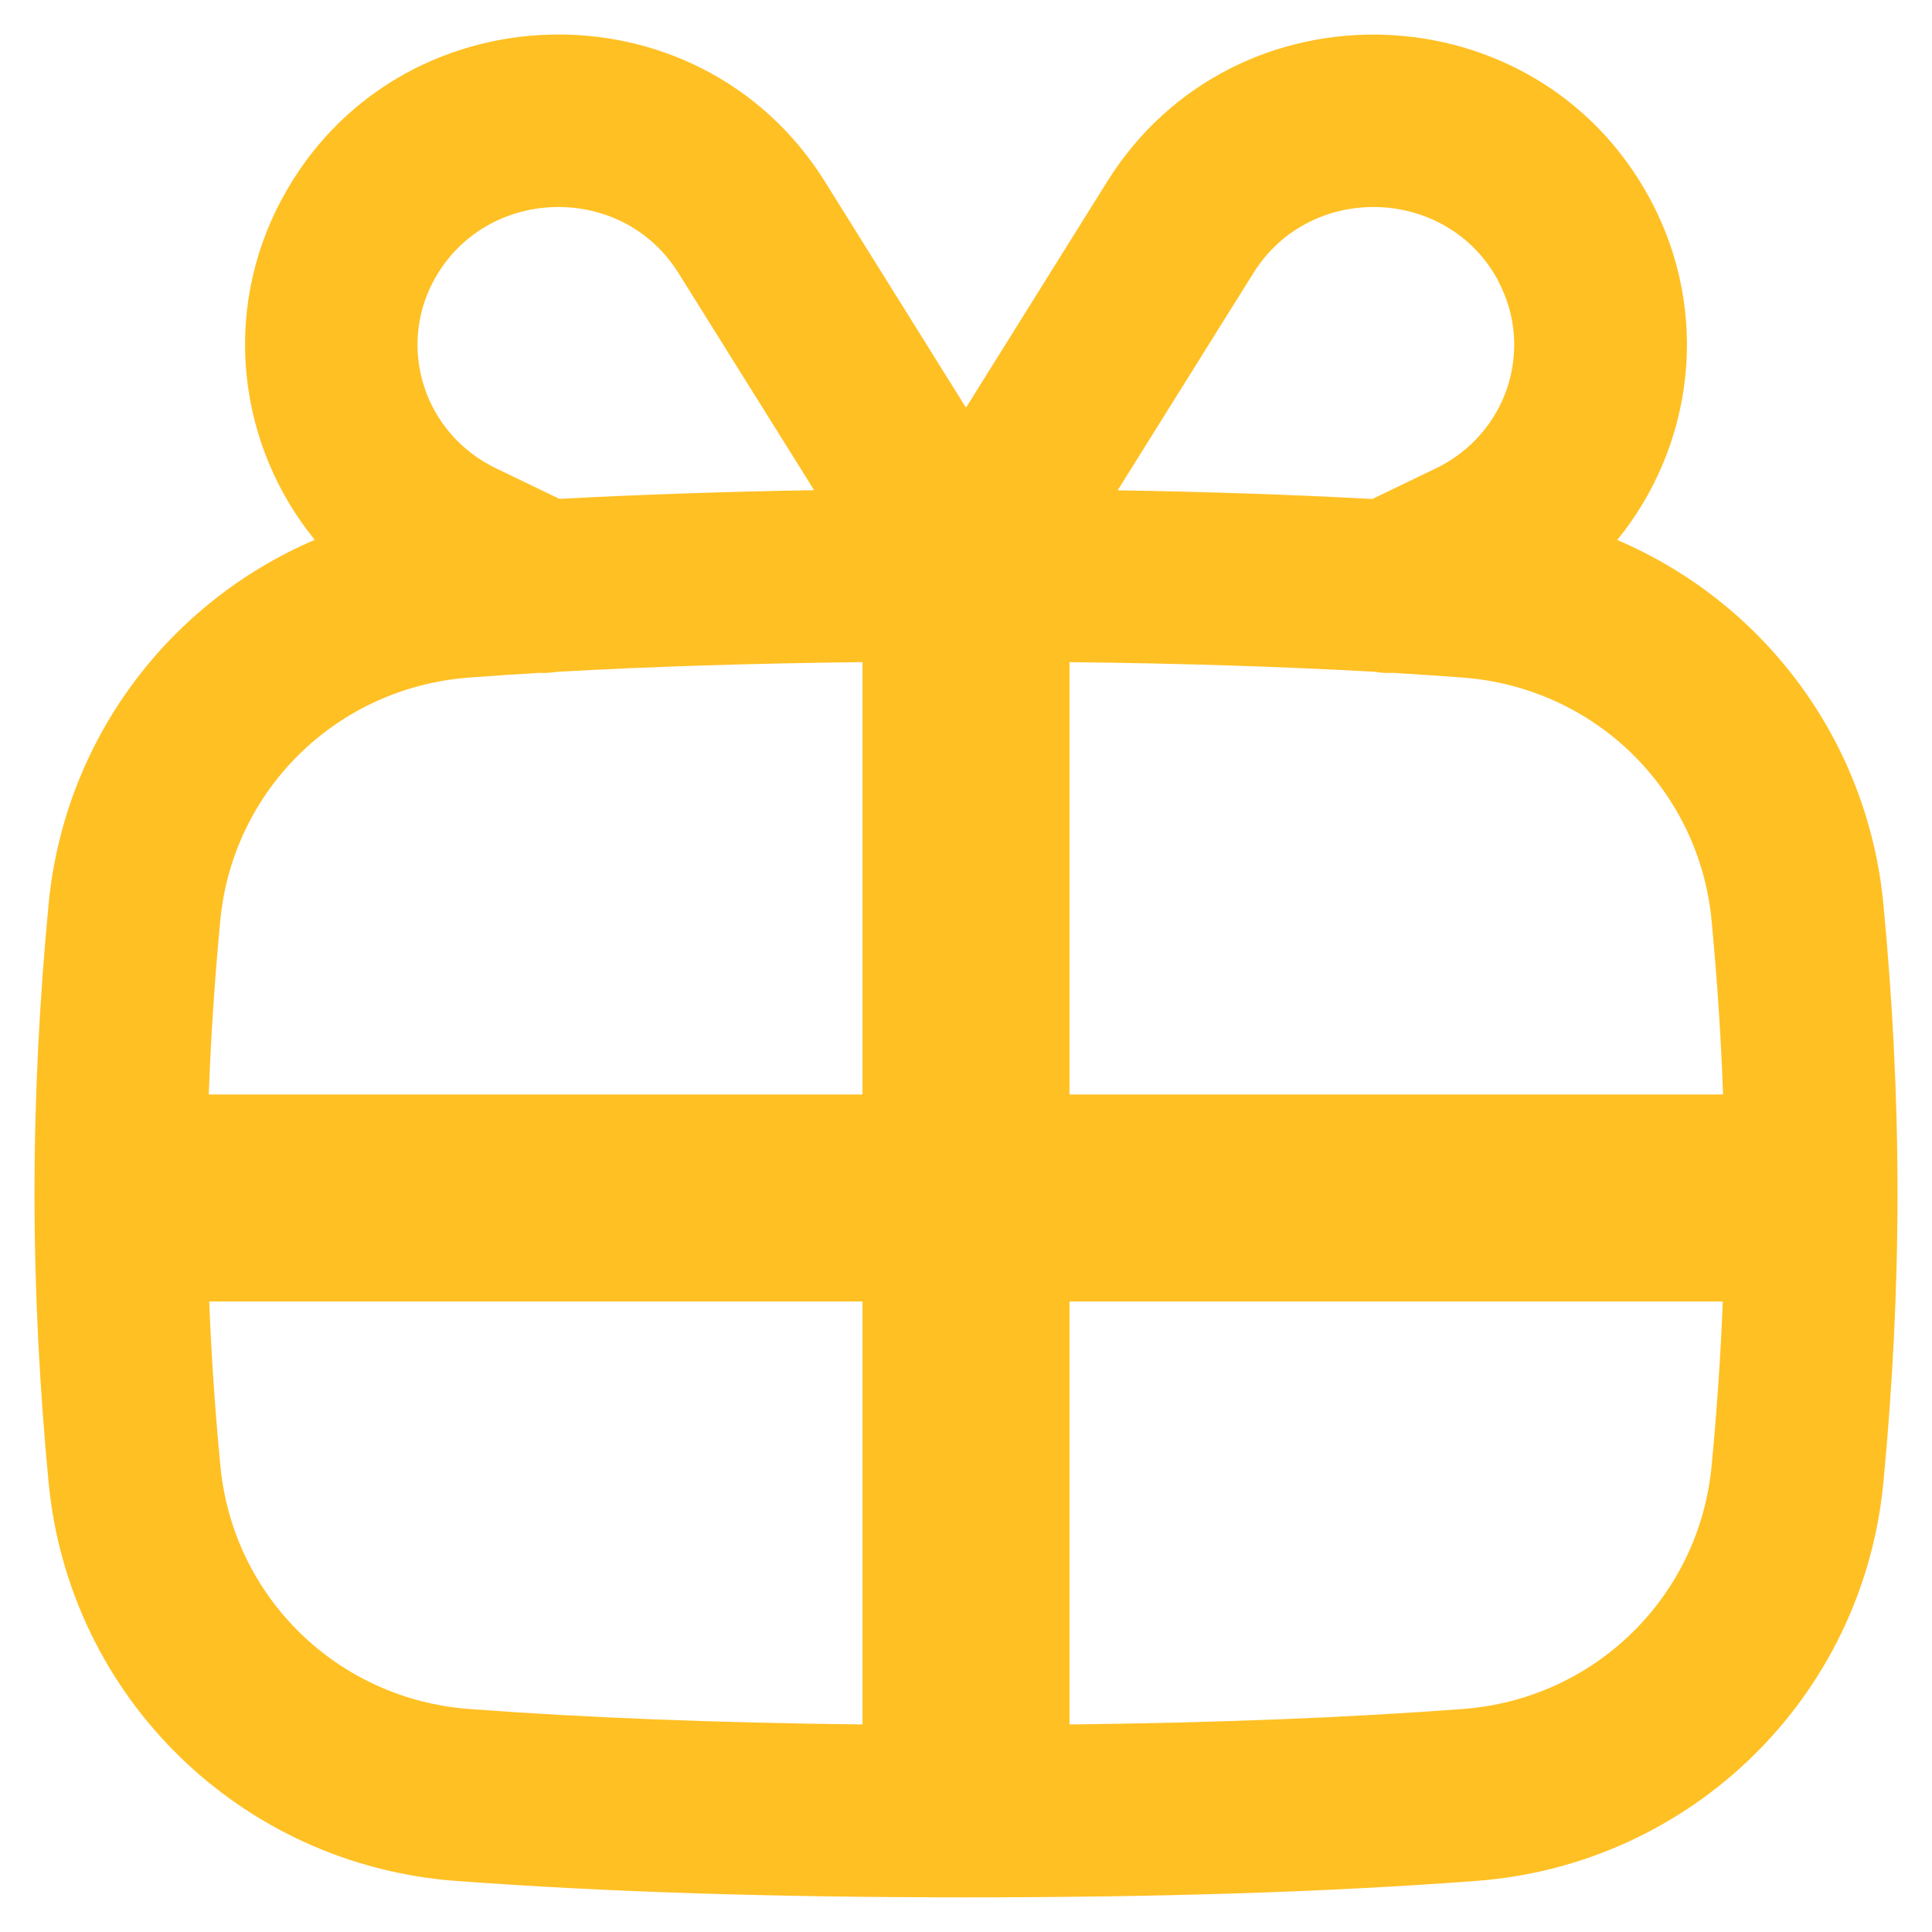 <svg xmlns="http://www.w3.org/2000/svg" fill="none" viewBox="0 0 14 14" id="Gift-2--Streamline-Flex-Remix" height="14" width="14">
  <desc>
    Gift 2 Streamline Icon: https://streamlinehq.com
  </desc>
  <g id="gift-2--reward-box-social-present-gift-media-rating-bow">
    <path id="Union" fill="#ffc024" fill-rule="evenodd" d="M10.857 2.035c-0.367 -0.686 -1.36 -0.72 -1.774 -0.057l-0.984 1.575c0.653 0.011 1.266 0.031 1.845 0.063l0.459 -0.221c0.519 -0.25 0.717 -0.866 0.453 -1.359ZM5.9 3.553l-0.984 -1.575c-0.414 -0.663 -1.406 -0.629 -1.774 0.057 -0.264 0.493 -0.066 1.109 0.453 1.359l0.459 0.221c0.578 -0.031 1.191 -0.052 1.845 -0.063ZM7 2.954l1.023 -1.638c0.922 -1.476 3.114 -1.405 3.936 0.13 0.442 0.825 0.311 1.791 -0.24 2.467 1.054 0.449 1.815 1.443 1.929 2.641 0.065 0.682 0.102 1.379 0.102 2.093 0 0.714 -0.037 1.411 -0.102 2.093 -0.148 1.56 -1.394 2.774 -2.953 2.89 -1.09 0.082 -2.306 0.119 -3.695 0.119 -1.389 0 -2.605 -0.038 -3.695 -0.119C1.746 13.514 0.5 12.3 0.352 10.74 0.287 10.058 0.25 9.361 0.25 8.647c0 -0.714 0.037 -1.411 0.102 -2.093 0.114 -1.198 0.875 -2.192 1.929 -2.642 -0.551 -0.676 -0.682 -1.642 -0.24 -2.467 0.822 -1.535 3.014 -1.605 3.936 -0.13L7 2.954ZM3.905 4.876c-0.172 0.01 -0.341 0.022 -0.507 0.034 -0.955 0.072 -1.712 0.812 -1.802 1.762 -0.039 0.415 -0.068 0.834 -0.083 1.259H6.25V4.798c-0.799 0.009 -1.532 0.032 -2.211 0.07 -0.044 0.007 -0.089 0.01 -0.134 0.008ZM7.75 4.798v3.133h4.736c-0.015 -0.424 -0.044 -0.844 -0.083 -1.259 -0.09 -0.95 -0.847 -1.69 -1.802 -1.762 -0.165 -0.012 -0.334 -0.024 -0.506 -0.034 -0.045 0.002 -0.09 -0 -0.133 -0.008 -0.679 -0.038 -1.412 -0.061 -2.211 -0.07Zm-1.5 4.633H1.516c0.016 0.401 0.043 0.798 0.081 1.191 0.09 0.95 0.847 1.69 1.802 1.762 0.853 0.064 1.795 0.1 2.851 0.112V9.431Zm1.5 3.065V9.431h4.734c-0.016 0.401 -0.043 0.798 -0.081 1.191 -0.09 0.95 -0.847 1.69 -1.802 1.762 -0.853 0.064 -1.795 0.1 -2.851 0.112Z" clip-rule="evenodd" stroke-width="1"></path>
  </g>
</svg>
